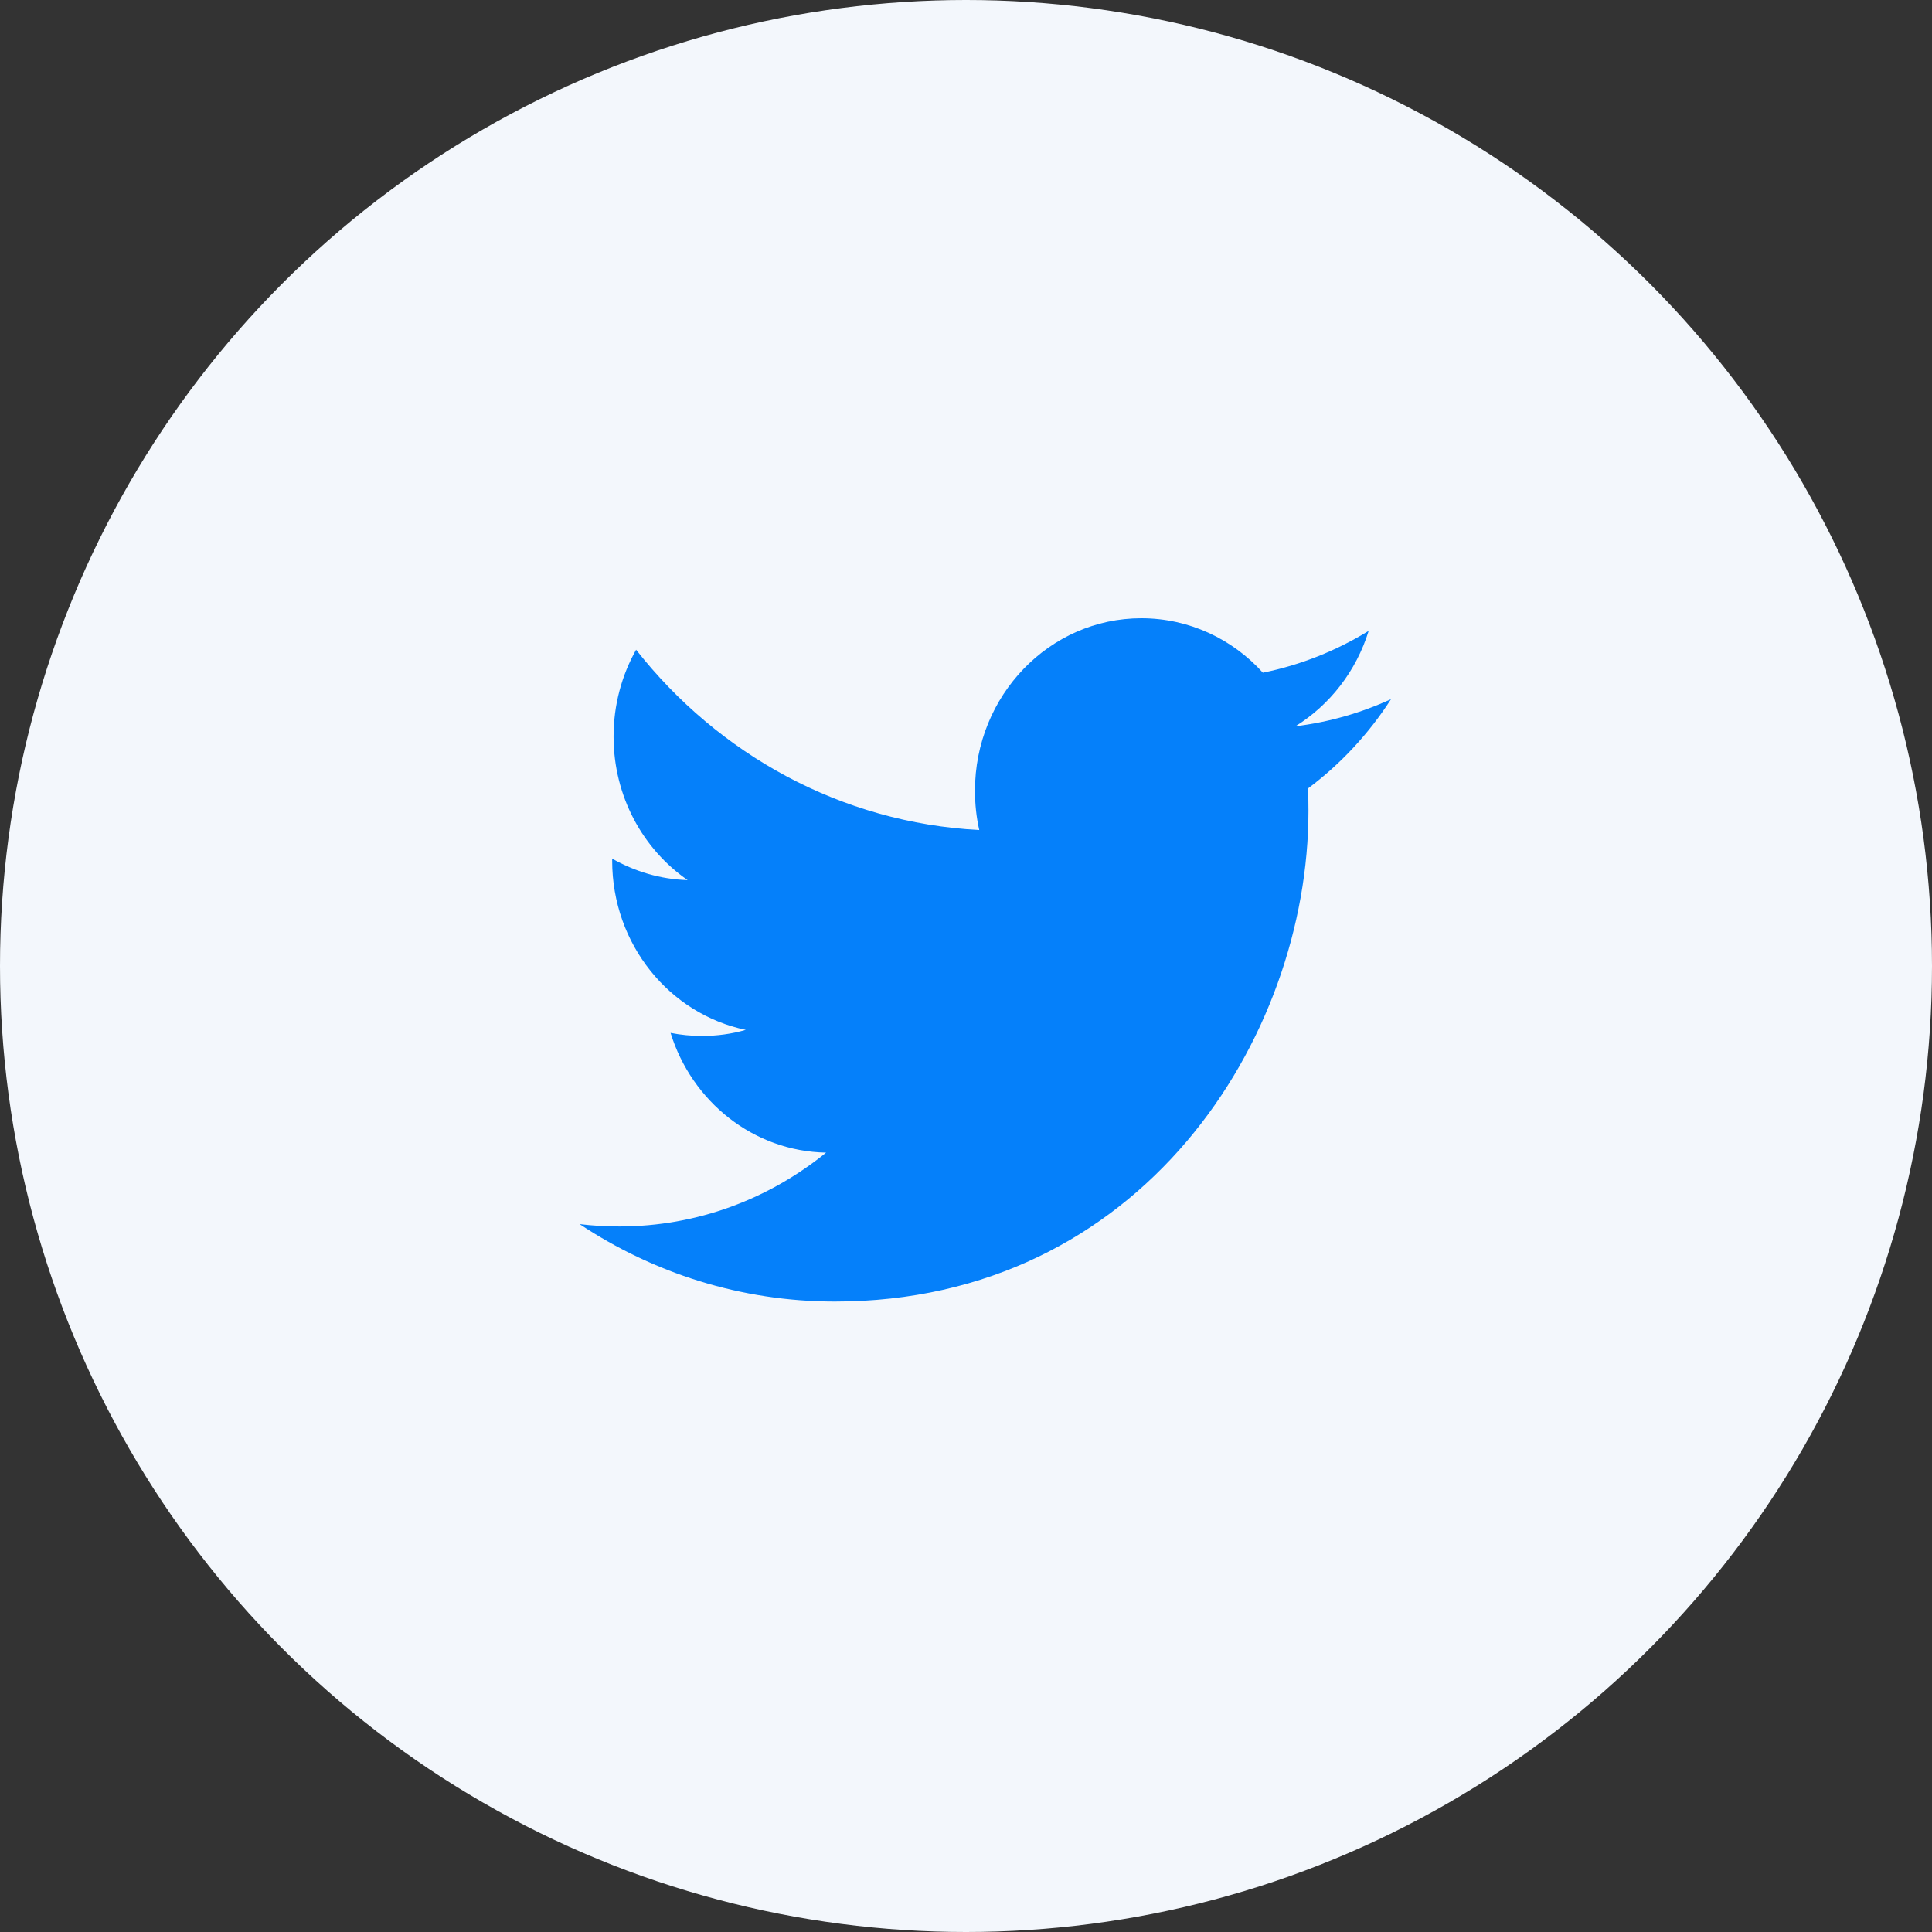 <?xml version="1.0" encoding="UTF-8"?>
<svg width="50px" height="50px" viewBox="0 0 50 50" version="1.1" xmlns="http://www.w3.org/2000/svg" xmlns:xlink="http://www.w3.org/1999/xlink">
    <rect x="0" y="0" width="50" height="50" fill="#333333" stroke="none"/>
    <!-- Generator: sketchtool 61 (101010) - https://sketch.com -->
    <title>6FB37A5A-AAB9-4868-8EDC-4AED98066349@2x</title>
    <desc>Created with sketchtool.</desc>
    <g id="About-us-/-Careers" stroke="none" stroke-width="1" fill="none" fill-rule="evenodd">
        <g id="Careers" transform="translate(-936, -3989)">
            <g id="Group-16" transform="translate(857, 3851)">
                <g id="twitter" transform="translate(79, 138)">
                    <circle id="Oval-Copy" fill="#F3F7FC" cx="25" cy="25" r="25"></circle>
                    <path d="M35.421,16.327 C34.588,16.838 33.667,17.21 32.683,17.409 C31.899,16.542 30.779,16 29.538,16 C27.161,16 25.232,17.999 25.232,20.464 C25.232,20.814 25.269,21.154 25.343,21.481 C21.762,21.294 18.588,19.519 16.462,16.815 C16.091,17.477 15.879,18.244 15.879,19.062 C15.879,20.61 16.639,21.977 17.796,22.777 C17.09,22.756 16.425,22.553 15.843,22.221 L15.843,22.275 C15.843,24.439 17.328,26.244 19.301,26.653 C18.939,26.758 18.558,26.81 18.165,26.81 C17.888,26.81 17.617,26.783 17.354,26.731 C17.903,28.504 19.493,29.795 21.379,29.83 C19.904,31.027 18.046,31.741 16.028,31.741 C15.68,31.741 15.336,31.721 15,31.68 C16.906,32.945 19.172,33.684 21.605,33.684 C29.53,33.684 33.863,26.883 33.863,20.983 C33.863,20.788 33.859,20.595 33.852,20.404 C34.694,19.775 35.425,18.989 36,18.094 C35.228,18.448 34.398,18.689 33.526,18.796 C34.416,18.244 35.099,17.369 35.421,16.327" id="Twitter" fill="#0580FA"></path>
                </g>
            </g>
        </g>
    </g>
</svg>